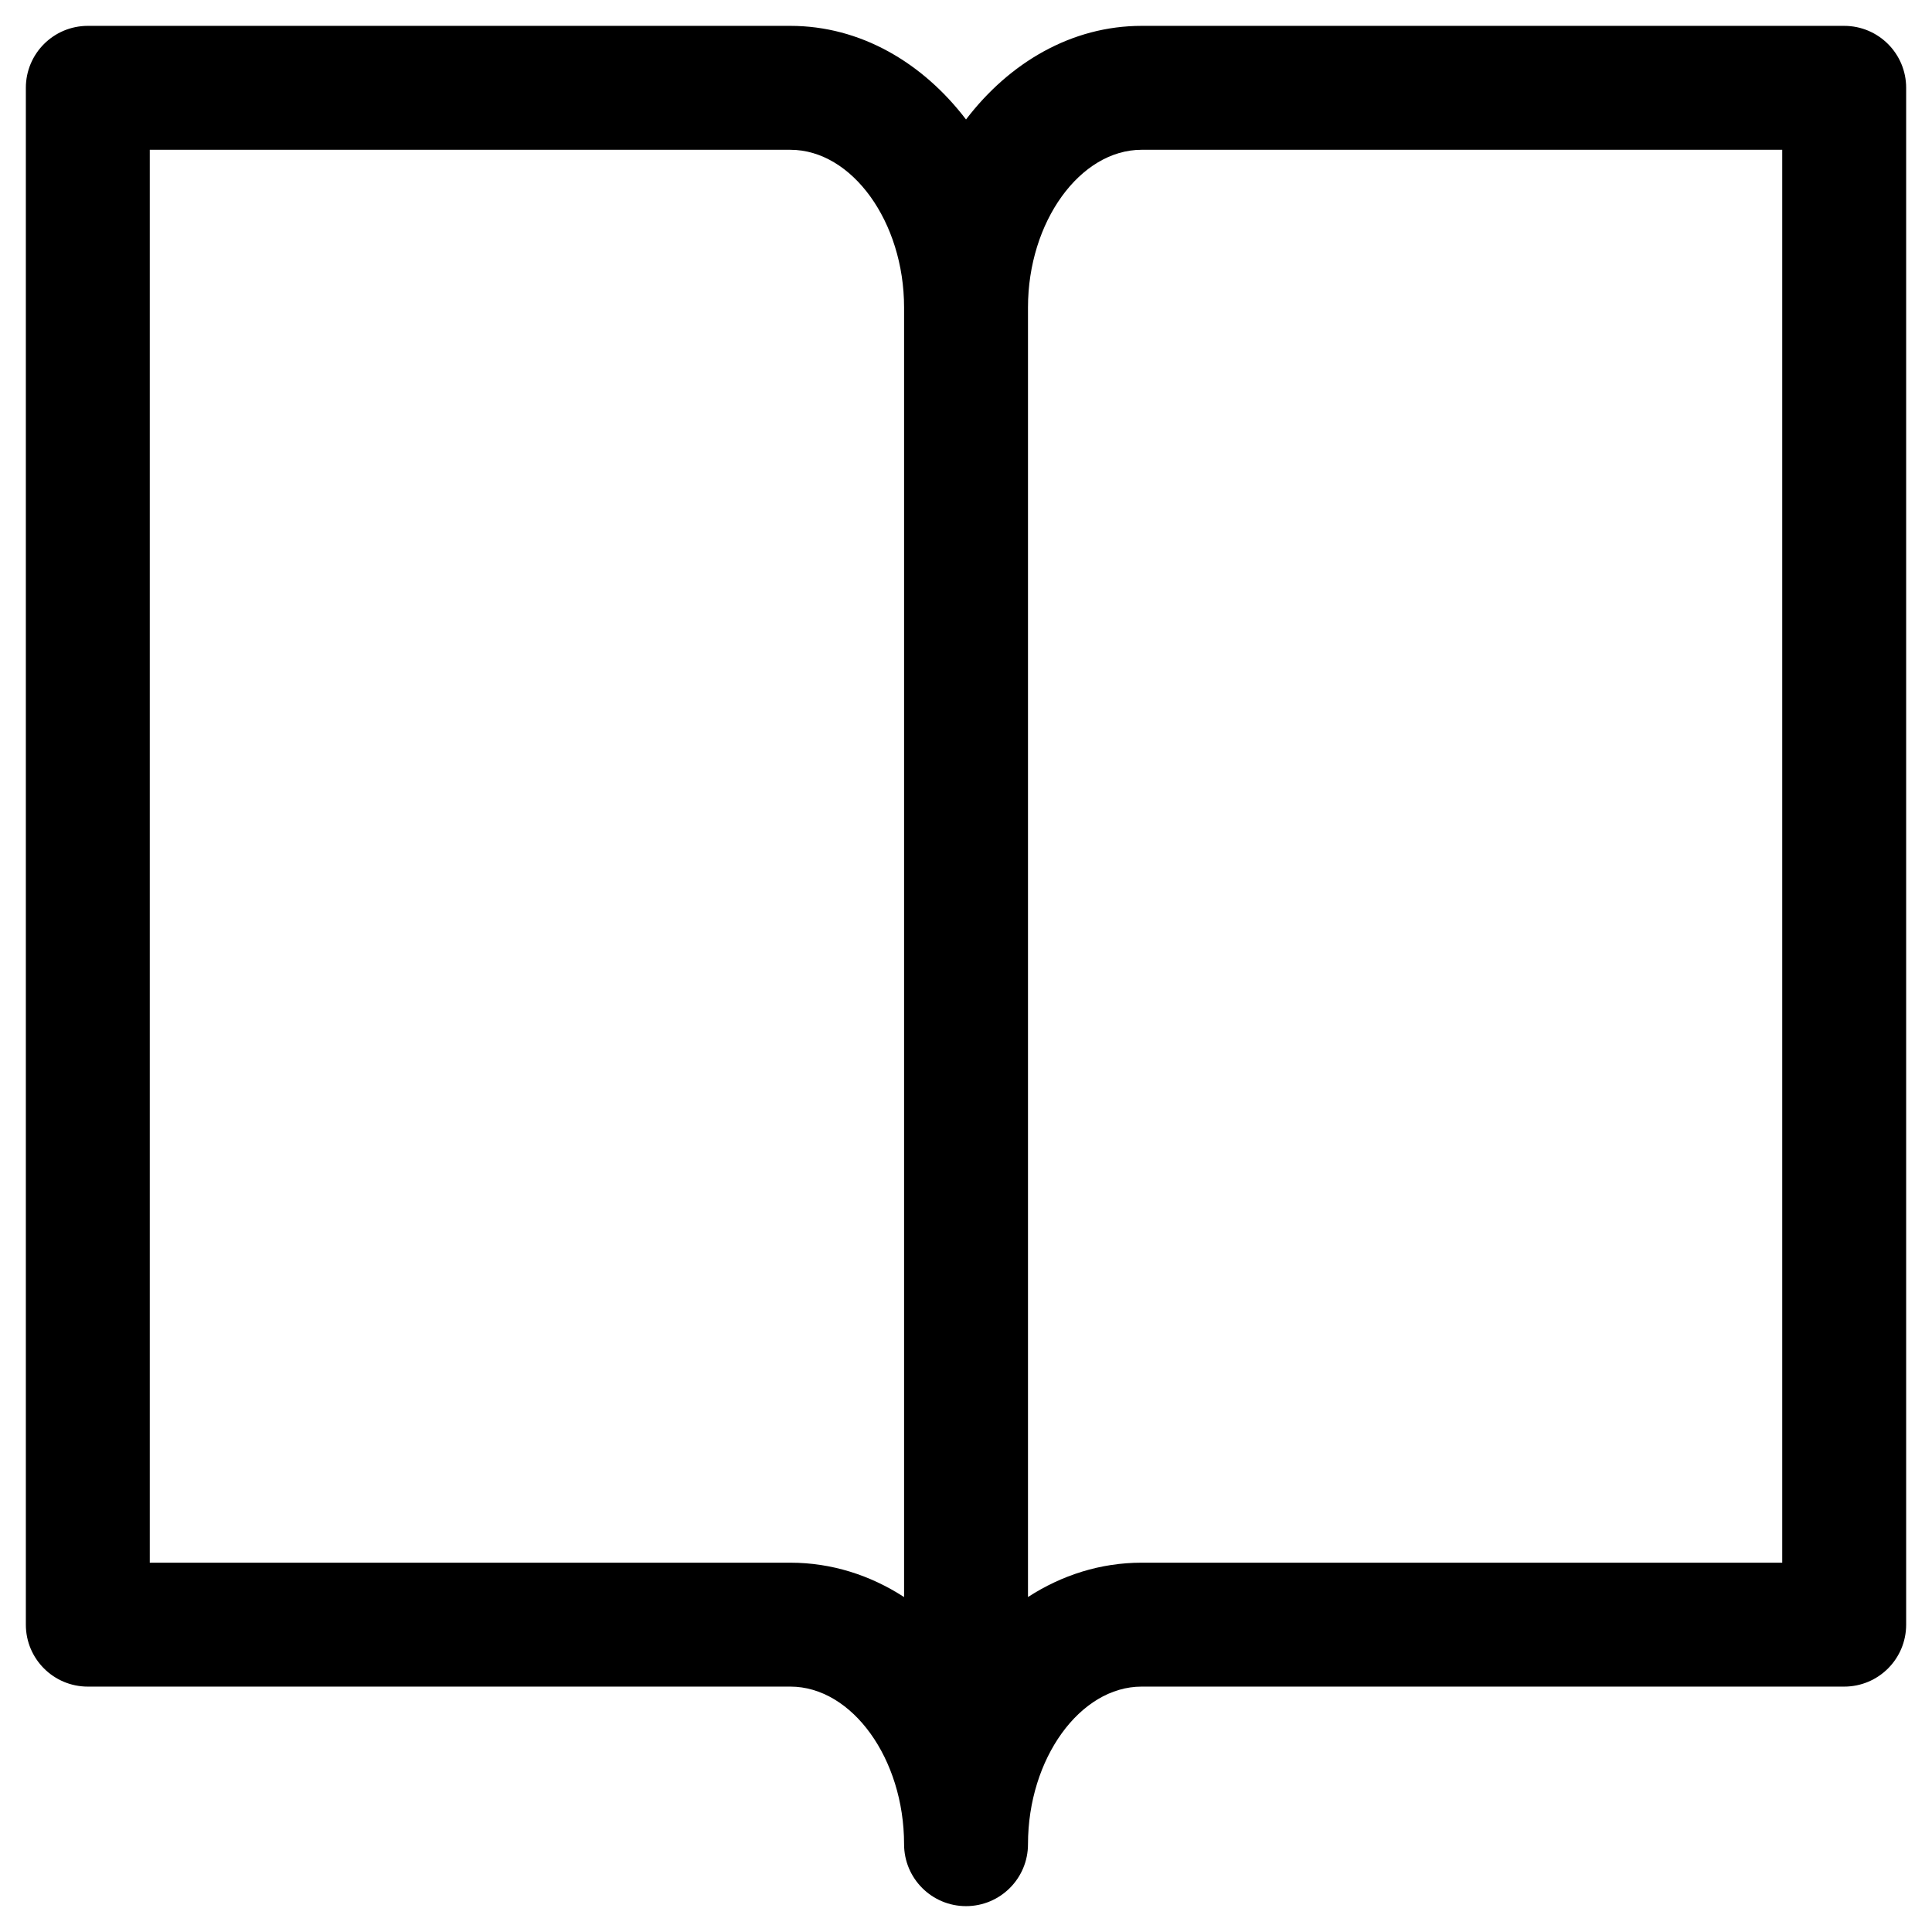 <?xml version="1.0" encoding="UTF-8"?>
<svg id="Ebene_1" xmlns="http://www.w3.org/2000/svg" version="1.1" viewBox="0 0 311.811 311.811">
  <!-- Generator: Adobe Illustrator 29.1.0, SVG Export Plug-In . SVG Version: 2.1.0 Build 142)  -->
  <path d="M297.639,4.175h-113.389c-11.273,0-21.321,5.902-28.342,15.108-7.024-9.207-17.075-15.108-28.347-15.108H14.172c-5.522,0-10,4.478-10,10v248.032c0,5.527,4.478,10,10,10h113.389c9.951,0,18.35,11.641,18.35,25.43,0,5.527,4.473,10,10,10s10-4.473,10-10c0-13.789,8.398-25.43,18.34-25.43h113.389c5.527,0,10-4.473,10-10V14.175c0-5.522-4.473-10-10-10ZM145.91,257.754c-5.449-3.535-11.709-5.547-18.35-5.547H24.172V24.175h103.389c9.951,0,18.35,11.646,18.35,25.435v208.144ZM287.639,252.207h-103.389c-6.641,0-12.891,2.012-18.34,5.542V49.609c0-13.789,8.398-25.435,18.34-25.435h103.389v228.032Z"/>
</svg>